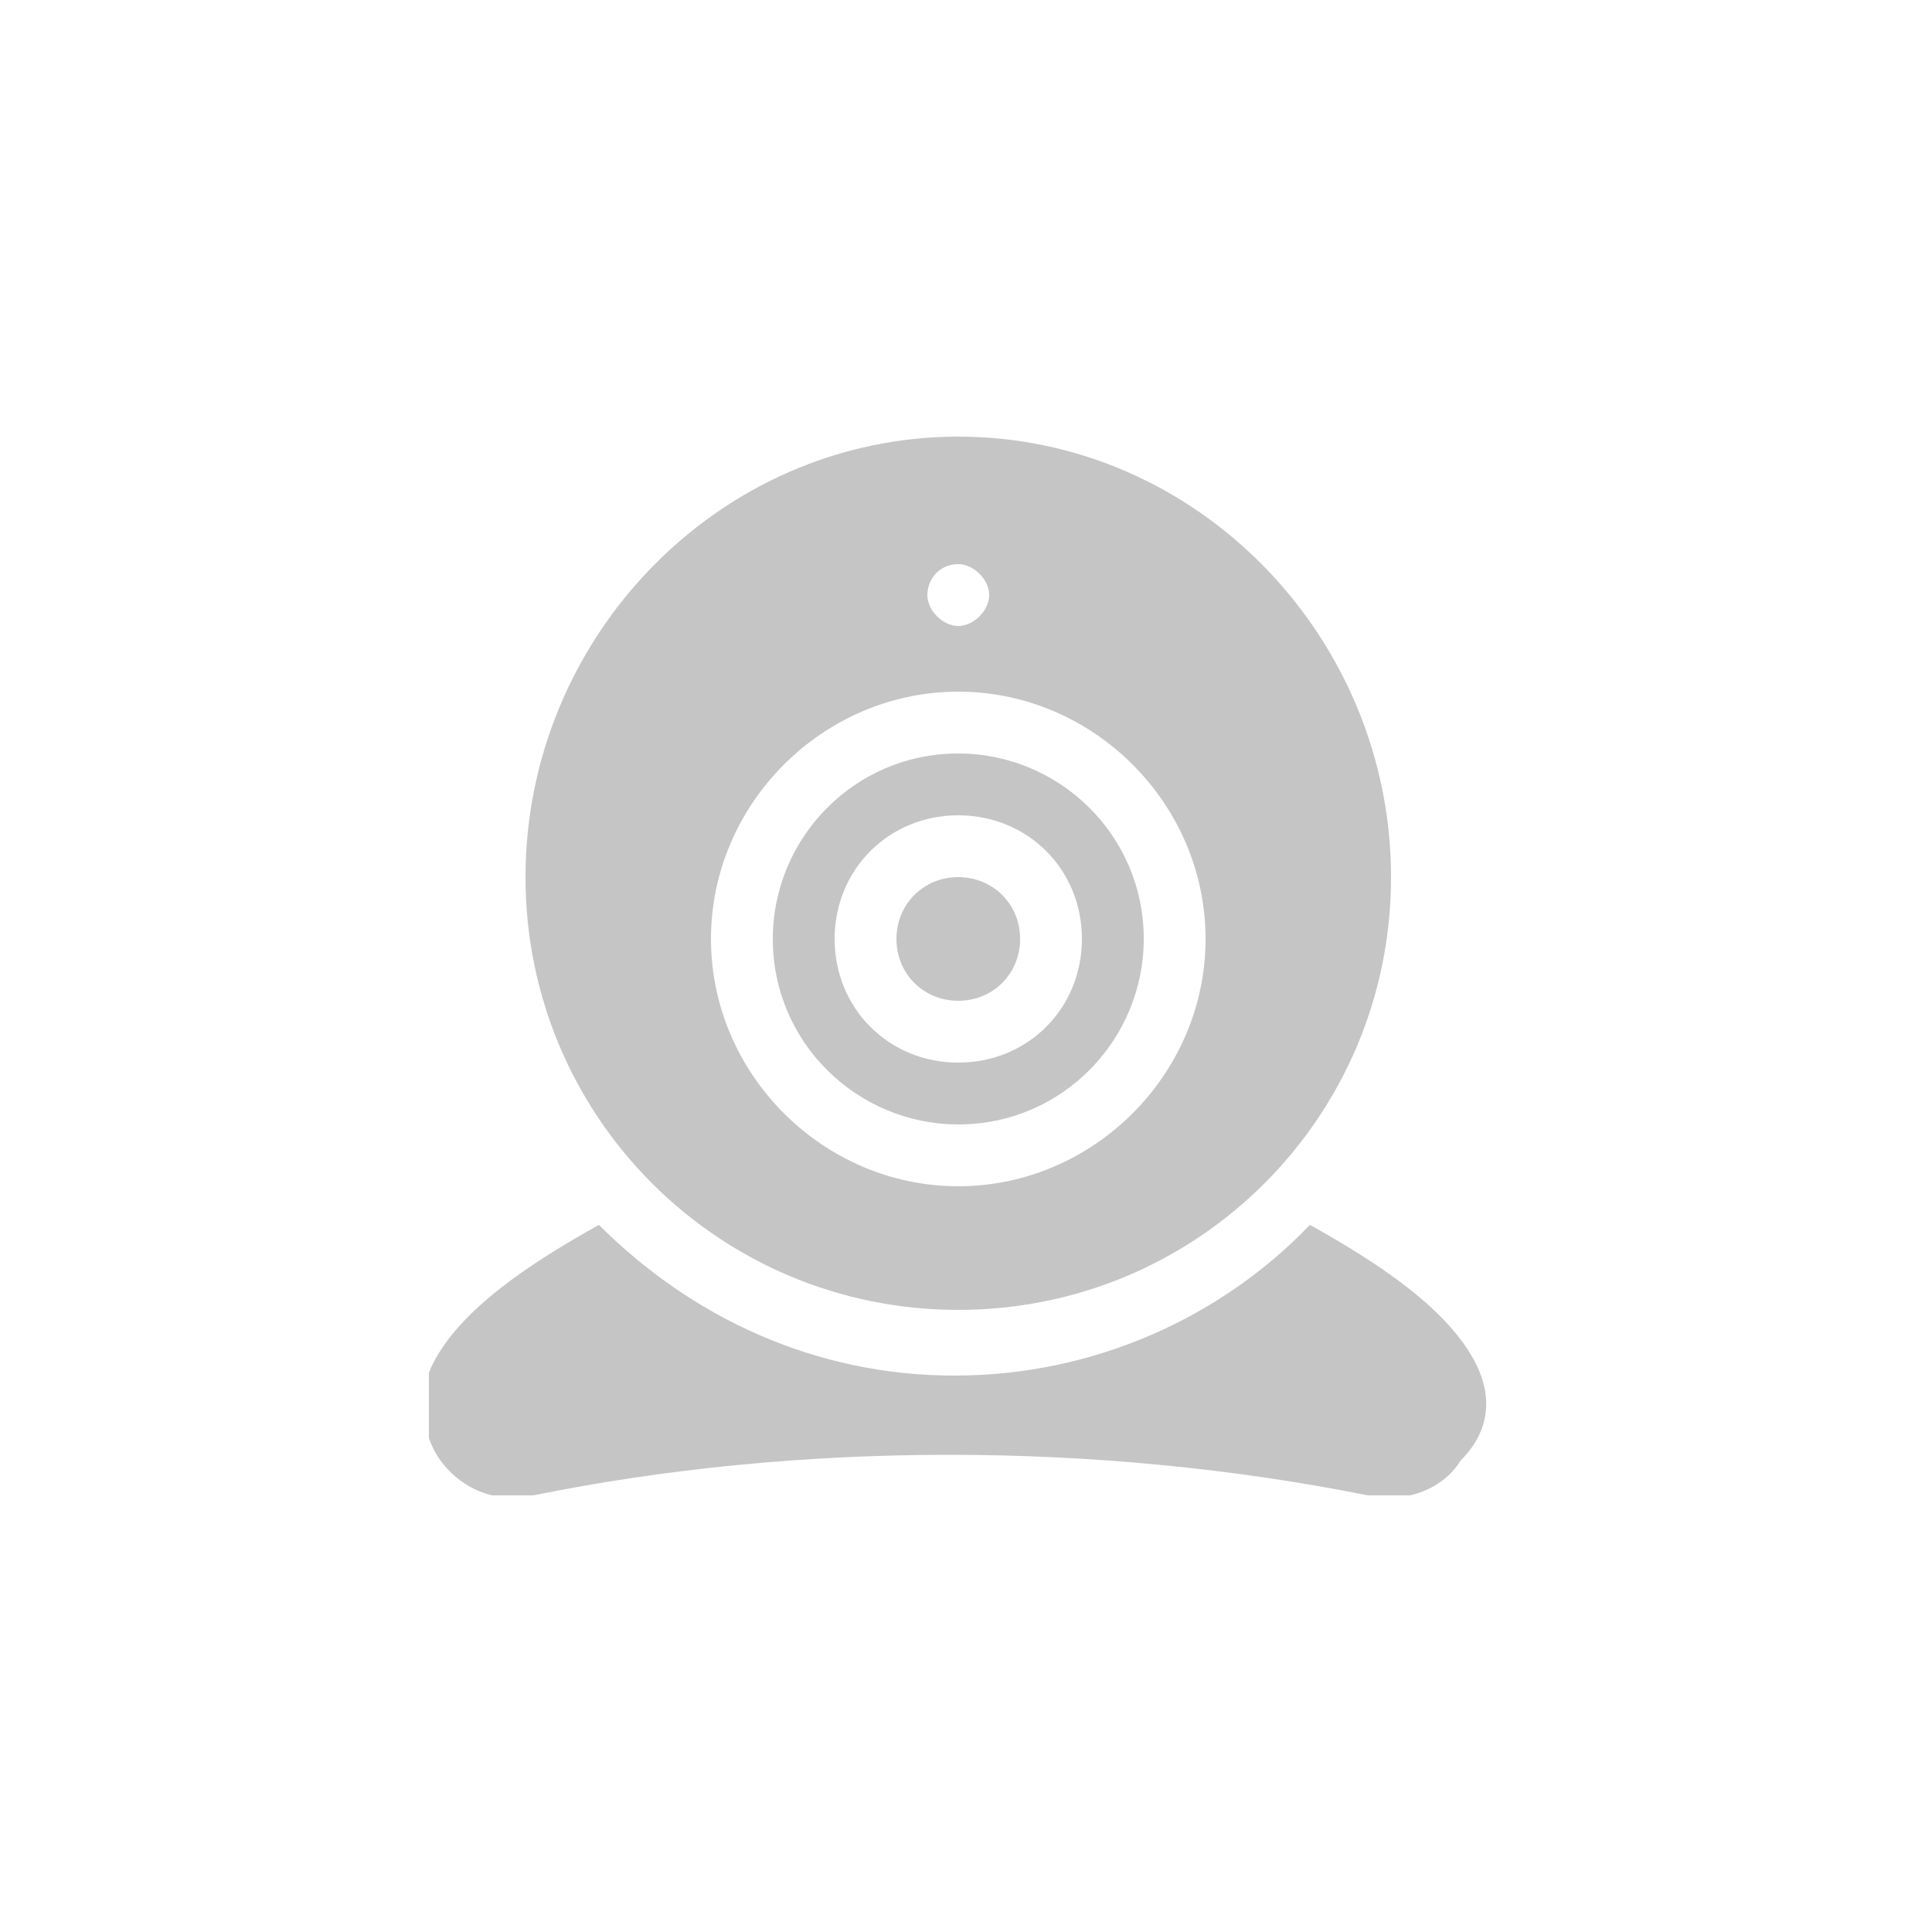 <?xml version="1.0" encoding="utf-8"?>
<!-- Generator: Adobe Illustrator 24.3.0, SVG Export Plug-In . SVG Version: 6.00 Build 0)  -->
<svg version="1.1" id="Ebene_1" xmlns="http://www.w3.org/2000/svg" xmlns:xlink="http://www.w3.org/1999/xlink" x="0px" y="0px"
	 viewBox="0 0 50 50" style="enable-background:new 0 0 50 50;" xml:space="preserve">
<style type="text/css">
	.st0{display:none;fill:#C5C5C5;}
	.st1{display:none;}
	.st2{display:inline;fill:#C5C5C5;}
	.st3{fill:#C5C5C5;}
	.st4{clip-path:url(#SVGID_2_);fill:#C5C5C5;}
</style>
<path class="st0" d="M44.1,13c-0.3-1.5-1-2.9-2-4l0,0c-0.7-0.8-1.6-1.5-2.5-1.9l0,0c-2.8-1.4-6.2-1-8.7,0.9l0,0
	c-0.9,0.7-1.6,1.6-2.2,2.6l0,0c-0.7,1.2-1,2.6-1,4c0,0.3,0,0.6,0,0.9c0,0.3,0.2,0.5,0.4,0.6c0.2,0.1,0.3,0.1,0.5,0.2
	c0.6,1.9,2,3.5,3.8,4.4c-0.7,0.4-1.4,0.9-2,1.5c-0.3,0.3-0.3,0.8,0,1.1s0.8,0.3,1.1,0c0.3-0.3,0.6-0.6,0.9-0.8
	c0.4,1.4,1.7,2.3,3.2,2.4h0.1c1.5-0.1,2.8-1.1,3.1-2.5c1.7,1.1,2.8,3,2.8,5v8.3l-7.3,4.7c-0.4,0.3-0.5,0.8-0.2,1.1
	c0.1,0.2,0.4,0.4,0.7,0.4c0.2,0,0.3,0,0.4-0.1l7.7-5c0.2-0.1,0.4-0.4,0.4-0.7v-8.8c0-2.8-1.6-5.4-4.1-6.7c2.4-1.2,4.1-3.6,4.2-6.4
	c0.2-0.2,0.4-0.4,0.6-0.7C44.2,13.4,44.3,13.2,44.1,13L44.1,13z M35.8,23.3L35.8,23.3c-1.1-0.1-1.9-1-1.9-2l0,0
	c0.6,0.2,1.3,0.2,1.9,0.3c0.6,0,1.1-0.1,1.7-0.2C37.5,22.3,36.8,23.2,35.8,23.3L35.8,23.3z M35.8,19.8c-2.4,0-4.6-1.4-5.5-3.6
	c1.1-0.3,2-1.3,2.1-2.4c0.5,0.1,1,0.1,1.5,0.1c1.6,0,3.2-0.3,4.6-1c0.4,1.3,1.5,2.2,2.9,2.2h0.3c-0.6,2.8-3,4.8-5.9,4.8L35.8,19.8z
	 M41.4,13.5c-0.8,0-1.4-0.6-1.4-1.4v-0.4c0-0.3-0.2-0.6-0.4-0.7c-0.3-0.1-0.6-0.1-0.8,0c-1.4,0.9-3.1,1.4-4.8,1.4
	c-0.7,0-1.4-0.1-2-0.2c-0.2,0-0.5,0-0.7,0.2C31.1,12.5,31,12.8,31,13v0.5c0,0.8-0.6,1.4-1.4,1.4h-0.3v-0.2c0-1.1,0.3-2.2,0.8-3.2
	l0,0c0.5-0.8,1.1-1.5,1.8-2.1l0,0C33.1,8.5,34.5,8,36,8c1,0,2,0.2,2.9,0.6H39c0.8,0.4,1.4,0.9,2,1.5l0,0c0.8,0.9,1.3,1.9,1.5,3
	C42.2,13.3,41.9,13.5,41.4,13.5L41.4,13.5z M29,34c2.8-1.7,3.8-5.2,2.4-8.1l-0.1-0.1c-1.6-3-5.3-4.1-8.3-2.5
	c-1.1,0.6-1.9,1.4-2.5,2.5v0.1C19,28.8,20,32.4,22.9,34c-2.2,1.2-3.7,3.5-3.7,6v2.9c0,0.3,0.1,0.5,0.4,0.7l6,3.8
	c0.3,0.2,0.6,0.2,0.9,0l6-3.8c0.2-0.2,0.4-0.4,0.4-0.7v-3C32.7,37.5,31.3,35.1,29,34z M25.9,24.1c1.3,0,2.6,0.6,3.5,1.6
	c-2.3,0.6-4.7,0.6-7,0C23.2,24.7,24.5,24.1,25.9,24.1L25.9,24.1z M21.3,28.7c0-0.5,0.1-1,0.3-1.5c2.8,0.9,5.8,0.9,8.6,0
	c0.2,0.5,0.2,1,0.3,1.5c0.1,2.5-1.8,4.6-4.3,4.8s-4.6-1.8-4.8-4.3C21.3,29,21.3,28.8,21.3,28.7z M27.3,34.7
	c-0.1,0.7-0.7,1.2-1.3,1.3h-0.1c-0.7,0-1.3-0.6-1.4-1.3c0.5,0.1,1,0.2,1.5,0.2C26.4,34.8,26.9,34.8,27.3,34.7L27.3,34.7z M25.9,45.8
	l-5.2-3.3V40c0-1.7,0.9-3.4,2.3-4.3c0.5,1.1,1.6,1.8,2.8,1.8H26c1.2,0,2.3-0.8,2.7-1.9c1.5,1,2.4,2.6,2.4,4.4v2.5L25.9,45.8z
	 M20.1,24.3c0.2-0.4,0.1-0.9-0.3-1.1c-0.2-0.1-0.5-0.3-0.8-0.4c1-0.5,1.9-1.2,2.6-2.1c0.3,0.1,0.6,0.2,0.9,0.2
	c1.5,0,2.8-1.3,2.8-2.8v-2c0-5.2-4.1-9.5-9.4-9.7l0,0c-0.2,0-0.4,0-0.6,0c-5.3,0.1-9.5,4.5-9.5,9.7v2c0,1.5,1.3,2.8,2.8,2.8
	c0.3,0,0.6-0.1,0.9-0.2c0.8,1,1.7,1.8,2.9,2.3c-2.5,1.3-4,3.8-4,6.6v6.6c0,0.3,0.1,0.5,0.4,0.7l7.3,4.7c0.1,0.1,0.3,0.1,0.4,0.1
	c0.3,0,0.5-0.1,0.7-0.4c0.2-0.4,0.1-0.9-0.3-1.1L10,35.7v-6.1c0-1.8,0.9-3.6,2.3-4.7c0.4,1.4,1.7,2.4,3.2,2.5h0.1
	c1.5,0,2.8-1.4,3.2-2.9l0.1,0.1C19.4,24.8,19.9,24.6,20.1,24.3z M10.7,13.1C10.2,13.9,9.9,15,9.9,16v2c0,0.4-0.2,0.7-0.4,0.9H9.4
	c-0.6,0.4-1.3,0.2-1.7-0.3c-0.1-0.2-0.2-0.4-0.2-0.7v-2c0-4.4,3.5-8.1,7.9-8.1H16c4.4,0.2,7.8,3.8,7.8,8.1v2c0,0.7-0.5,1.2-1.2,1.2
	l0,0c-0.2,0-0.4-0.1-0.6-0.2h-0.1c-0.3-0.2-0.5-0.6-0.5-0.9v-2c0-2.8-2.1-5.3-4.9-5.7c-0.2,0-0.4,0-0.6,0.2
	c-0.2,0.1-0.3,0.3-0.3,0.6c0,0.6-0.2,1.1-0.3,1.6h-3.9C11.1,12.7,10.9,12.8,10.7,13.1L10.7,13.1z M15.7,25.8h-0.1
	c-1.1-0.2-1.8-1.1-1.8-2.2c0-0.1,0-0.1,0-0.2c0.6,0.2,1.3,0.2,1.9,0.2c0.6,0,1.2-0.1,1.8-0.2C17.4,24.5,16.5,25.8,15.7,25.8
	L15.7,25.8z M15.7,22c-1.8,0-3.6-0.9-4.7-2.3c0.4-0.5,0.6-1.1,0.6-1.7v-2c0-0.6,0.1-1.2,0.4-1.7h4c0.3,0,0.6-0.2,0.8-0.5
	c0.2-0.5,0.3-1.1,0.5-1.7c1.6,0.6,2.7,2.2,2.7,3.9v2c0,0.6,0.2,1.2,0.6,1.7C19.3,21.2,17.5,22,15.7,22z"/>
<path class="st0" d="M37.6,16.6c3.2,0,5.5,1.2,7.1,3.5c1.5,2.2,1.8,4.6,1,7.2c-1.3,3.9-4.8,6.2-8.6,6.1c-2.2,0-4.2-0.8-5.9-2.2
	c-0.3-0.2-0.2-0.3,0-0.5c1-0.5,2.1-1,3.1-1.4c0.2-0.1,0.4-0.1,0.7,0c2.4,0.9,4.6,0.4,6.2-1.5c1.3-1.6,1.5-3.4,0.7-5.1
	c-1-2-2.8-2.7-4.8-2.4c-1.6,0.2-3,0.9-4.4,1.5c-0.4,0.2-0.7,0.4-1.1,0.6c-0.2,0.1-0.3,0-0.4-0.1c-0.5-0.9-1-1.7-1.6-2.5
	c-0.2-0.2-0.1-0.4,0.2-0.6c1.9-1,3.9-2,6.1-2.4C36.5,16.6,37.2,16.5,37.6,16.6z"/>
<path class="st0" d="M13.3,29.1c1.4-0.2,2.7-0.3,3.9-0.5c0.2,0,0.4,0,0.6,0.1c1.3,1,2.7,1,4.1,0.7c2-0.4,3.8-1.4,5.5-2.3
	c3.2-1.7,6.6-3.2,10.1-4.1c0.8-0.2,1.6-0.3,2.5-0.5c0.3-0.1,0.5,0,0.7,0.3c0.4,0.7,0.5,1.5,0.4,2.4c-0.1,0.8-0.4,1-1.3,1.1
	c-2.4,0.4-4.8,1.2-7,2.2c-2.1,0.9-4,2.1-6,3c-2.1,1-4.4,1.8-6.8,1.7C17,33.2,14.9,31.7,13.3,29.1z"/>
<path class="st0" d="M10.3,24.4c3.3,0.1,6.9-0.4,10.4-1.3c0.9-0.2,1.7-0.5,2.6-0.8c0.3-0.1,0.4-0.1,0.6,0.1c0.9,0.7,1.4,1.7,2,2.6
	c0.2,0.3-0.1,0.3-0.3,0.4c-1.3,0.5-2.7,0.9-4,1.3c-2.2,0.6-4.6,1-6.9,1.3c-0.5,0-1.1,0-1.6,0c-2,0-4.1,0.3-6.1,0
	c-0.9-0.1-1.7-0.9-1.7-1.8c0-1,0.8-1.8,1.8-1.9C8.1,24.4,9.1,24.4,10.3,24.4z"/>
<path class="st0" d="M20.8,16.6c3.8,0,6.2,1.5,8.1,4.1c0.8,1,1.3,2.2,1.9,3.3c0.2,0.3,0,0.4-0.2,0.5c-0.8,0.4-1.7,0.7-2.5,1.2
	c-0.3,0.2-0.5,0.2-0.7-0.3c-0.6-1.3-1.3-2.5-2.3-3.6c-2.1-2.2-6.2-2-7.8,0.4c-0.2,0.3-0.5,0.6-1,0.6c-1.1,0.1-2.2,0.3-3.2,0.4
	c-0.4,0-0.3-0.3-0.3-0.5c0.9-2.3,2.3-4.1,4.5-5.2C18.6,16.8,19.9,16.5,20.8,16.6z"/>
<g class="st1">
	<g>
		<path class="st2" d="M15.7,12.7v5.9h0.5c0.6,0,1.1,0.2,1.5,0.6l4.9-0.9c0.3,0,0.5-0.1,0.8-0.1c1.1,0,2.1,0.4,2.9,1.1
			c0.7,0.6,1.1,1.3,1.4,2.1h20v-6.1c0-1.4-1.1-2.6-2.5-2.6C45.1,12.7,15.7,12.7,15.7,12.7z"/>
		<path class="st2" d="M8.9,36.7c-1.1,0-2-0.6-2.4-1.6l-0.9-2.3c-0.5-1.3-0.5-2.7,0-3.9l0.6-1.7l-0.5,0.1c-0.3,0-0.5,0.1-0.8,0.1
			c-0.7,0-1.3-0.1-1.9-0.4v10.3c0,1.4,1.1,2.6,2.5,2.6h7.2v-8.4L11.4,35C11,36,10,36.7,8.9,36.7z"/>
		<path class="st2" d="M26.2,26.2c-0.8,0.7-1.8,1.1-2.9,1.1c-0.3,0-0.5,0-0.8-0.1L22,27.1l0.6,1.7c0.5,1.3,0.5,2.7,0,3.9L21.7,35
			c-0.4,1-1.3,1.6-2.4,1.6s-2-0.7-2.4-1.7l-1.3-3.7v8.4H45c1.4,0,2.5-1.1,2.5-2.5V24.3h-20C27.3,25.1,26.9,25.7,26.2,26.2z"/>
		<path class="st2" d="M5.7,18.3l4.9,0.9c0.4-0.4,0.9-0.6,1.5-0.6h0.6v-5.9H5.6c-1.4,0-2.5,1.1-2.5,2.5v3.4c0.6-0.3,1.3-0.4,1.9-0.4
			C5.2,18.2,5.5,18.3,5.7,18.3z"/>
		<path class="st2" d="M10.6,26.4l-2.1,0.4l-1,2.8c-0.3,0.8-0.3,1.7,0,2.5l0.9,2.3c0.1,0.2,0.3,0.4,0.6,0.4l0,0
			c0.3,0,0.5-0.2,0.6-0.4l2.8-7.4h-0.2C11.5,27,11,26.8,10.6,26.4z"/>
		<path class="st2" d="M16.2,27l2.6,7.4c0.1,0.2,0.3,0.4,0.6,0.4l0,0c0.3,0,0.5-0.2,0.6-0.4l0.9-2.3c0.3-0.8,0.3-1.7,0-2.6l-1-2.8
			l-2.1-0.4C17.3,26.7,16.8,27,16.2,27z"/>
		<path class="st2" d="M3.3,24.7c0.5,0.4,1.1,0.6,1.7,0.6c0.1,0,0.3,0,0.5,0l4.5-0.8V21l-4.5-0.8c-0.1,0-0.3,0-0.4,0
			c-0.6,0-1.2,0.2-1.7,0.6c-0.6,0.5-0.9,1.2-0.9,2C2.4,23.5,2.7,24.3,3.3,24.7z"/>
		<path class="st2" d="M23.3,25.3c0.6,0,1.2-0.2,1.7-0.6c0.6-0.5,0.9-1.2,0.9-2s-0.3-1.5-0.9-2c-0.5-0.4-1.1-0.6-1.7-0.6
			c-0.1,0-0.3,0-0.4,0L18.4,21v3.5l4.5,0.8C23.1,25.3,23.2,25.3,23.3,25.3z"/>
		<path class="st2" d="M16.2,20.5h-4.1c-0.1,0-0.3,0.1-0.3,0.2v4.1c0,0.1,0.1,0.3,0.3,0.3h4.1c0.1,0,0.3-0.1,0.3-0.3v-4.1
			C16.5,20.6,16.3,20.5,16.2,20.5z"/>
	</g>
</g>
<g class="st1">
	<path class="st2" d="M25,10.3c-6.1,0-11,4.9-11,10.9c0,8.5,10,17.8,10.4,18.2c0.2,0.2,0.4,0.2,0.6,0.2c0.2,0,0.4-0.1,0.6-0.2
		C26,39,36,29.7,36,21.2C36,15.2,31.1,10.3,25,10.3L25,10.3z M27.5,28.5c0,0.7-0.6,1.4-1.4,1.4h-2.2c-0.7,0-1.4-0.5-1.4-1.6v-0.7h5
		V28.5z M28.5,24.9c-0.5,0.4-0.8,1-1,1.5h-5c-0.1-0.5-0.4-1.1-0.9-1.5c-1.4-1.1-2.1-2.7-2.1-4.4c0.1-2.9,2.5-5.3,5.4-5.4
		c1.5,0,2.9,0.5,4,1.6c1.1,1,1.6,2.4,1.6,3.9C30.5,22.3,29.8,23.9,28.5,24.9L28.5,24.9z M28.5,24.9"/>
</g>
<g class="st1">
	<path class="st2" d="M25.1,33.1c2.9,0,5.2-2.3,5.2-5.2c0-2.9-2.3-5.2-5.2-5.2c-2.9,0-5.2,2.3-5.2,5.2
		C19.9,30.7,22.3,33.1,25.1,33.1L25.1,33.1z M22.1,27.1c0.3-0.3,0.9-0.3,1.2,0l1.1,1.1l2.5-2.5c0.3-0.3,0.9-0.3,1.2,0
		c0.3,0.3,0.3,0.9,0,1.2L25,30c-0.2,0.2-0.4,0.3-0.6,0.3c-0.2,0-0.5-0.1-0.6-0.3l-1.8-1.8C21.7,27.9,21.7,27.4,22.1,27.1L22.1,27.1z
		 M22.1,27.1"/>
	<path class="st2" d="M10.7,36.1c0,1.6,1.3,2.8,2.8,2.8h23.2c1.6,0,2.8-1.3,2.8-2.8V18.5H10.7V36.1z M25.1,20.9
		c3.8,0,6.9,3.1,6.9,6.9c0,3.8-3.1,6.9-6.9,6.9s-6.9-3.1-6.9-6.9C18.2,24,21.3,20.9,25.1,20.9L25.1,20.9z M25.1,20.9"/>
	<path class="st2" d="M39.6,16.8v-2.7c0-1.6-1.3-2.8-2.8-2.8h-1.6v1.6c0,0.5-0.4,0.9-0.9,0.9c-0.5,0-0.9-0.4-0.9-0.9v-1.6h-1.7v1.6
		c0,0.5-0.4,0.9-0.9,0.9c-0.5,0-0.9-0.4-0.9-0.9v-1.6h-9.6v1.6c0,0.5-0.4,0.9-0.9,0.9c-0.5,0-0.9-0.4-0.9-0.9v-1.6h-1.7v1.6
		c0,0.5-0.4,0.9-0.9,0.9c-0.5,0-0.9-0.4-0.9-0.9v-1.6h-1.6c-1.6,0-2.8,1.3-2.8,2.8v2.7H39.6z M39.6,16.8"/>
	<path class="st2" d="M35.1,9.7c0-0.5-0.4-0.9-0.9-0.9c-0.5,0-0.9,0.4-0.9,0.9v1.6h1.7V9.7z M35.1,9.7"/>
	<path class="st2" d="M31.7,9.7c0-0.5-0.4-0.9-0.9-0.9c-0.5,0-0.9,0.4-0.9,0.9v1.6h1.7V9.7z M31.7,9.7"/>
	<path class="st2" d="M20.3,9.7c0-0.5-0.4-0.9-0.9-0.9c-0.5,0-0.9,0.4-0.9,0.9v1.6h1.7V9.7z M20.3,9.7"/>
	<path class="st2" d="M16.8,9.7c0-0.5-0.4-0.9-0.9-0.9c-0.5,0-0.9,0.4-0.9,0.9v1.6h1.7V9.7z M16.8,9.7"/>
</g>
<path class="st0" d="M25.1,9c0,0-6.6,5.1,0,9.5C31.7,14,25.1,9,25.1,9z"/>
<path class="st0" d="M25.1,39c0,0,6.6-5.1,0-9.5C18.5,34,25.1,39,25.1,39z"/>
<path class="st0" d="M10.1,23.8c0,0,5.1,6.6,9.5,0C15.1,17.1,10.1,23.8,10.1,23.8z"/>
<path class="st0" d="M40.1,23.8c0,0-5.1-6.6-9.5,0C35.1,30.4,40.1,23.8,40.1,23.8z"/>
<path class="st0" d="M35.7,13.3c0,0-8.3-1.1-6.7,6.7C36.8,21.6,35.7,13.3,35.7,13.3z"/>
<path class="st0" d="M14.3,13.6c0,0,8.3-1.1,6.7,6.7C13.2,21.8,14.3,13.6,14.3,13.6z"/>
<path class="st0" d="M35.9,34.4c0,0-8.3,1.1-6.7-6.7C37,26.2,35.9,34.4,35.9,34.4z"/>
<path class="st0" d="M14.2,34.4c0,0,8.3,1.1,6.7-6.7C13.1,26.1,14.2,34.4,14.2,34.4z"/>
<g class="st1">
	<path class="st3" d="M25.1,27.4L25,27.4c-0.1-0.1-3.2-1.7-3.5-4.1c-0.1-0.8,0.1-1.5,0.5-2c0.6-0.7,1.4-0.7,1.4-0.7
		c0.9,0,1.4,0.5,1.7,1c0.3-0.5,0.8-1.1,1.7-1h0c0,0,0.9,0.1,1.4,0.7c0.4,0.5,0.6,1.2,0.5,2c-0.3,2.4-3.4,4-3.5,4.1L25.1,27.4z
		 M23.4,21.1C23.4,21.1,23.4,21.1,23.4,21.1c-0.1,0-0.7,0.1-1.1,0.6c-0.3,0.4-0.4,0.9-0.4,1.6c0.2,1.9,2.6,3.3,3.1,3.6
		c0.5-0.3,2.9-1.7,3.1-3.6c0.1-0.7,0-1.2-0.4-1.6c-0.4-0.5-1-0.6-1.1-0.6c-1.2,0-1.4,1.2-1.5,1.2l-0.2,1.1l-0.2-1.1
		C24.8,22.3,24.5,21.1,23.4,21.1z"/>
</g>
<g>
	<path class="st3" d="M24.8,19.5c-2.7,0-4.8,2.2-4.8,4.8c0,2.7,2.2,4.8,4.8,4.8c2.7,0,4.8-2.2,4.8-4.8
		C29.6,21.6,27.4,19.5,24.8,19.5L24.8,19.5z M24.8,27.5c-1.8,0-3.2-1.4-3.2-3.2c0-1.8,1.4-3.2,3.2-3.2c1.8,0,3.2,1.4,3.2,3.2
		C28,26.1,26.6,27.5,24.8,27.5L24.8,27.5z M24.8,27.5"/>
	<path class="st3" d="M24.8,22.7c-0.9,0-1.6,0.7-1.6,1.6c0,0.9,0.7,1.6,1.6,1.6c0.9,0,1.6-0.7,1.6-1.6
		C26.4,23.4,25.7,22.7,24.8,22.7L24.8,22.7z M24.8,22.7"/>
	<g>
		<defs>
			<rect id="SVGID_1_" x="11.1" y="11.3" width="27.4" height="27.4"/>
		</defs>
		<clipPath id="SVGID_2_">
			<use xlink:href="#SVGID_1_"  style="overflow:visible;"/>
		</clipPath>
		<path class="st4" d="M24.8,11.3c-6.2,0-11.2,5.2-11.2,11.4c0,6.2,5,11.2,11.2,11.2c6.2,0,11.2-5,11.2-11.2
			C36,16.5,31,11.3,24.8,11.3L24.8,11.3z M24.8,14.6c0.4,0,0.8,0.4,0.8,0.8c0,0.4-0.4,0.8-0.8,0.8c-0.4,0-0.8-0.4-0.8-0.8
			C24,15,24.3,14.6,24.8,14.6L24.8,14.6z M24.8,30.7c-3.5,0-6.4-2.9-6.4-6.4c0-3.5,2.9-6.4,6.4-6.4c3.5,0,6.4,2.9,6.4,6.4
			C31.2,27.8,28.3,30.7,24.8,30.7L24.8,30.7z M24.8,30.7"/>
		<path class="st4" d="M38.2,35.3c-0.7-1.4-2.5-2.6-4.3-3.6c-2.3,2.4-5.6,3.9-9.2,3.9s-6.8-1.5-9.2-3.9c-1.8,1-3.6,2.2-4.3,3.6
			c-0.4,0.8-0.3,1.8,0.2,2.5c0.6,0.8,1.5,1.1,2.4,0.9c6.9-1.4,14.6-1.4,21.6,0c0.9,0.2,1.9-0.1,2.4-0.9C38.6,37,38.6,36.1,38.2,35.3
			L38.2,35.3z M38.2,35.3"/>
	</g>
</g>
</svg>
